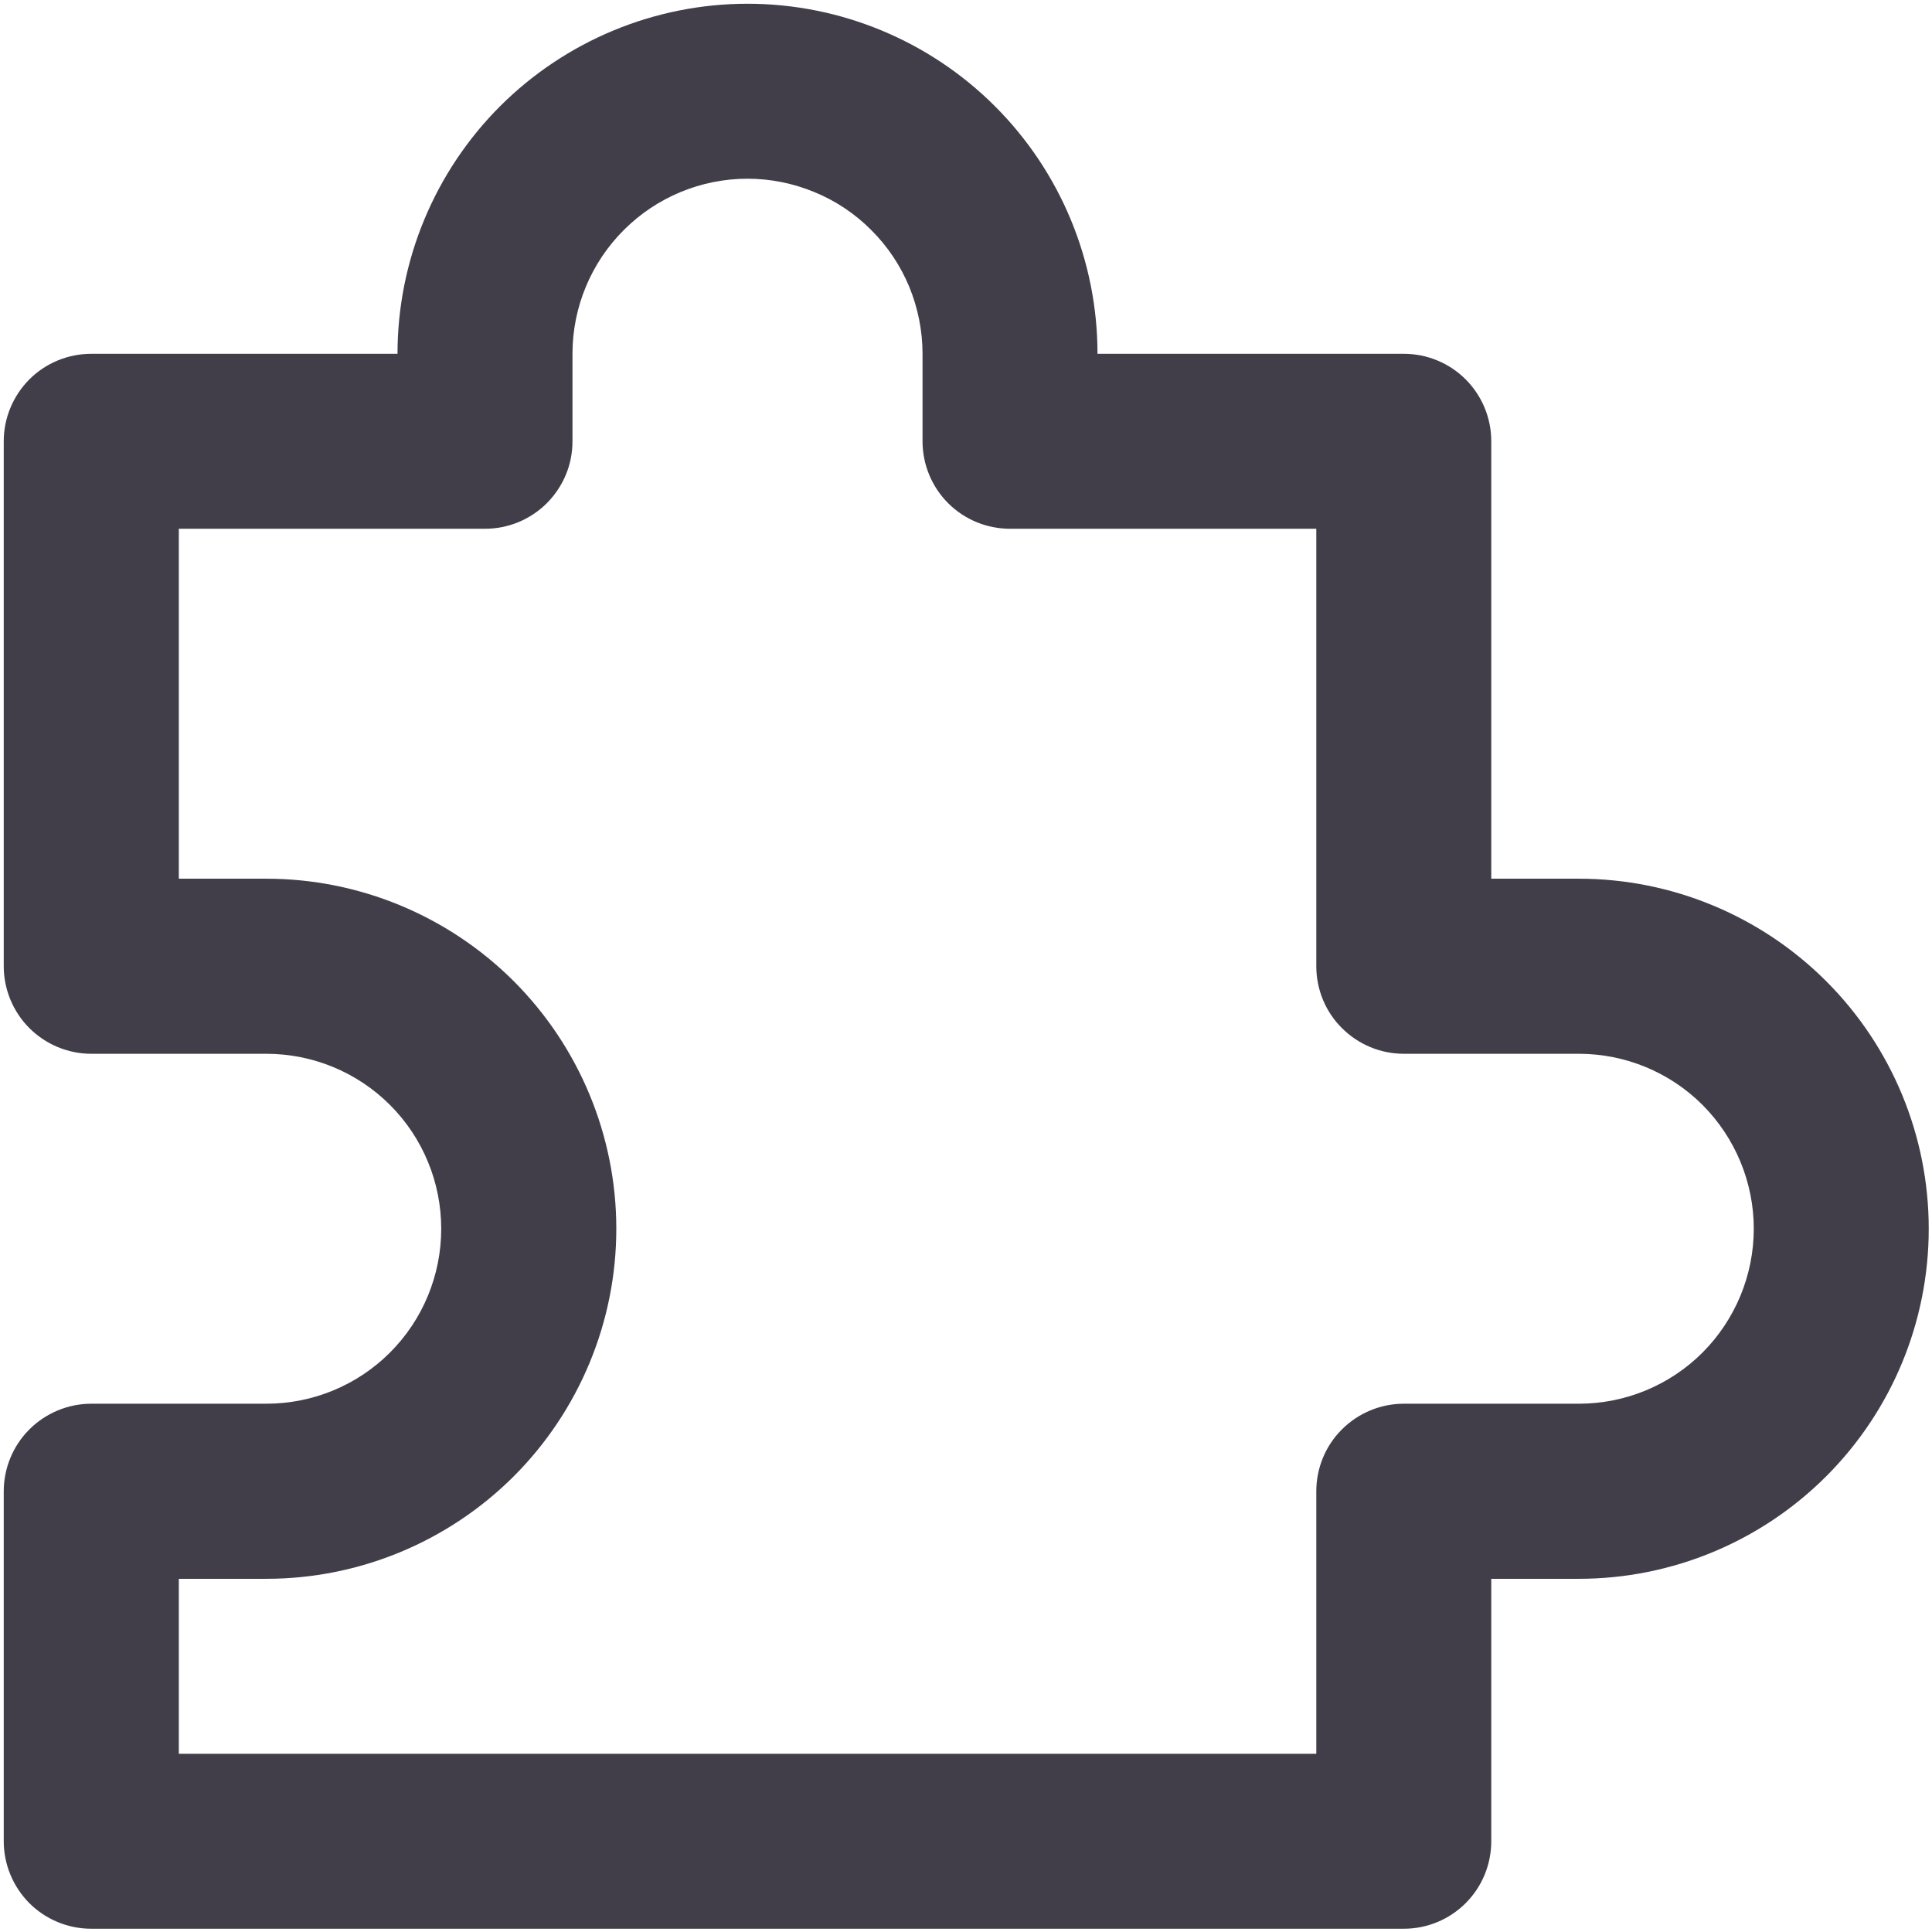 <svg width="16" height="16" viewBox="0 0 16 16" fill="none" xmlns="http://www.w3.org/2000/svg">
<g id="Puzzle" clip-path="url(#clip0_168_4082)">
<path id="Vector" d="M6.191 1.48C5.806 1.48 5.438 1.633 5.166 1.905C4.894 2.177 4.741 2.545 4.741 2.93V3.654C4.741 3.749 4.723 3.844 4.686 3.932C4.65 4.019 4.596 4.099 4.529 4.167C4.462 4.234 4.382 4.287 4.294 4.324C4.206 4.36 4.112 4.379 4.017 4.379H1.481V7.277H2.205C2.974 7.277 3.711 7.583 4.255 8.126C4.798 8.67 5.104 9.407 5.104 10.176C5.104 10.945 4.798 11.682 4.255 12.226C3.711 12.769 2.974 13.075 2.205 13.075H1.481V14.524H10.901V12.35C10.901 12.158 10.977 11.973 11.113 11.838C11.249 11.702 11.433 11.625 11.626 11.625H13.075C13.459 11.625 13.828 11.473 14.1 11.201C14.371 10.929 14.524 10.56 14.524 10.176C14.524 9.792 14.371 9.423 14.1 9.151C13.828 8.879 13.459 8.727 13.075 8.727H11.626C11.433 8.727 11.249 8.65 11.113 8.514C10.977 8.379 10.901 8.194 10.901 8.002V4.379H8.365C8.172 4.379 7.988 4.303 7.852 4.167C7.716 4.031 7.64 3.846 7.64 3.654V2.93C7.64 2.739 7.602 2.551 7.53 2.375C7.457 2.199 7.35 2.039 7.215 1.905C7.081 1.77 6.921 1.663 6.745 1.591C6.569 1.518 6.381 1.48 6.191 1.48ZM3.292 2.93C3.292 2.161 3.598 1.424 4.141 0.88C4.685 0.337 5.422 0.031 6.191 0.031C6.959 0.031 7.697 0.337 8.24 0.88C8.784 1.424 9.089 2.161 9.089 2.93H11.626C11.818 2.93 12.002 3.006 12.138 3.142C12.274 3.278 12.35 3.462 12.35 3.654V7.277H13.075C13.844 7.277 14.581 7.583 15.124 8.126C15.668 8.67 15.973 9.407 15.973 10.176C15.973 10.945 15.668 11.682 15.124 12.226C14.581 12.769 13.844 13.075 13.075 13.075H12.35V15.248C12.35 15.441 12.274 15.625 12.138 15.761C12.002 15.897 11.818 15.973 11.626 15.973H0.756C0.564 15.973 0.379 15.897 0.243 15.761C0.108 15.625 0.031 15.441 0.031 15.248V12.35C0.031 12.158 0.108 11.973 0.243 11.838C0.379 11.702 0.564 11.625 0.756 11.625H2.205C2.59 11.625 2.958 11.473 3.23 11.201C3.502 10.929 3.654 10.56 3.654 10.176C3.654 9.792 3.502 9.423 3.23 9.151C2.958 8.879 2.59 8.727 2.205 8.727H0.756C0.564 8.727 0.379 8.65 0.243 8.514C0.108 8.379 0.031 8.194 0.031 8.002V3.654C0.031 3.462 0.108 3.278 0.243 3.142C0.379 3.006 0.564 2.93 0.756 2.93H3.292Z" fill="#413E4A"/>
</g>
<defs>
<clipPath id="clip0_168_4082">
<rect width="16" height="16" fill="white"/>
</clipPath>
</defs>
</svg>
